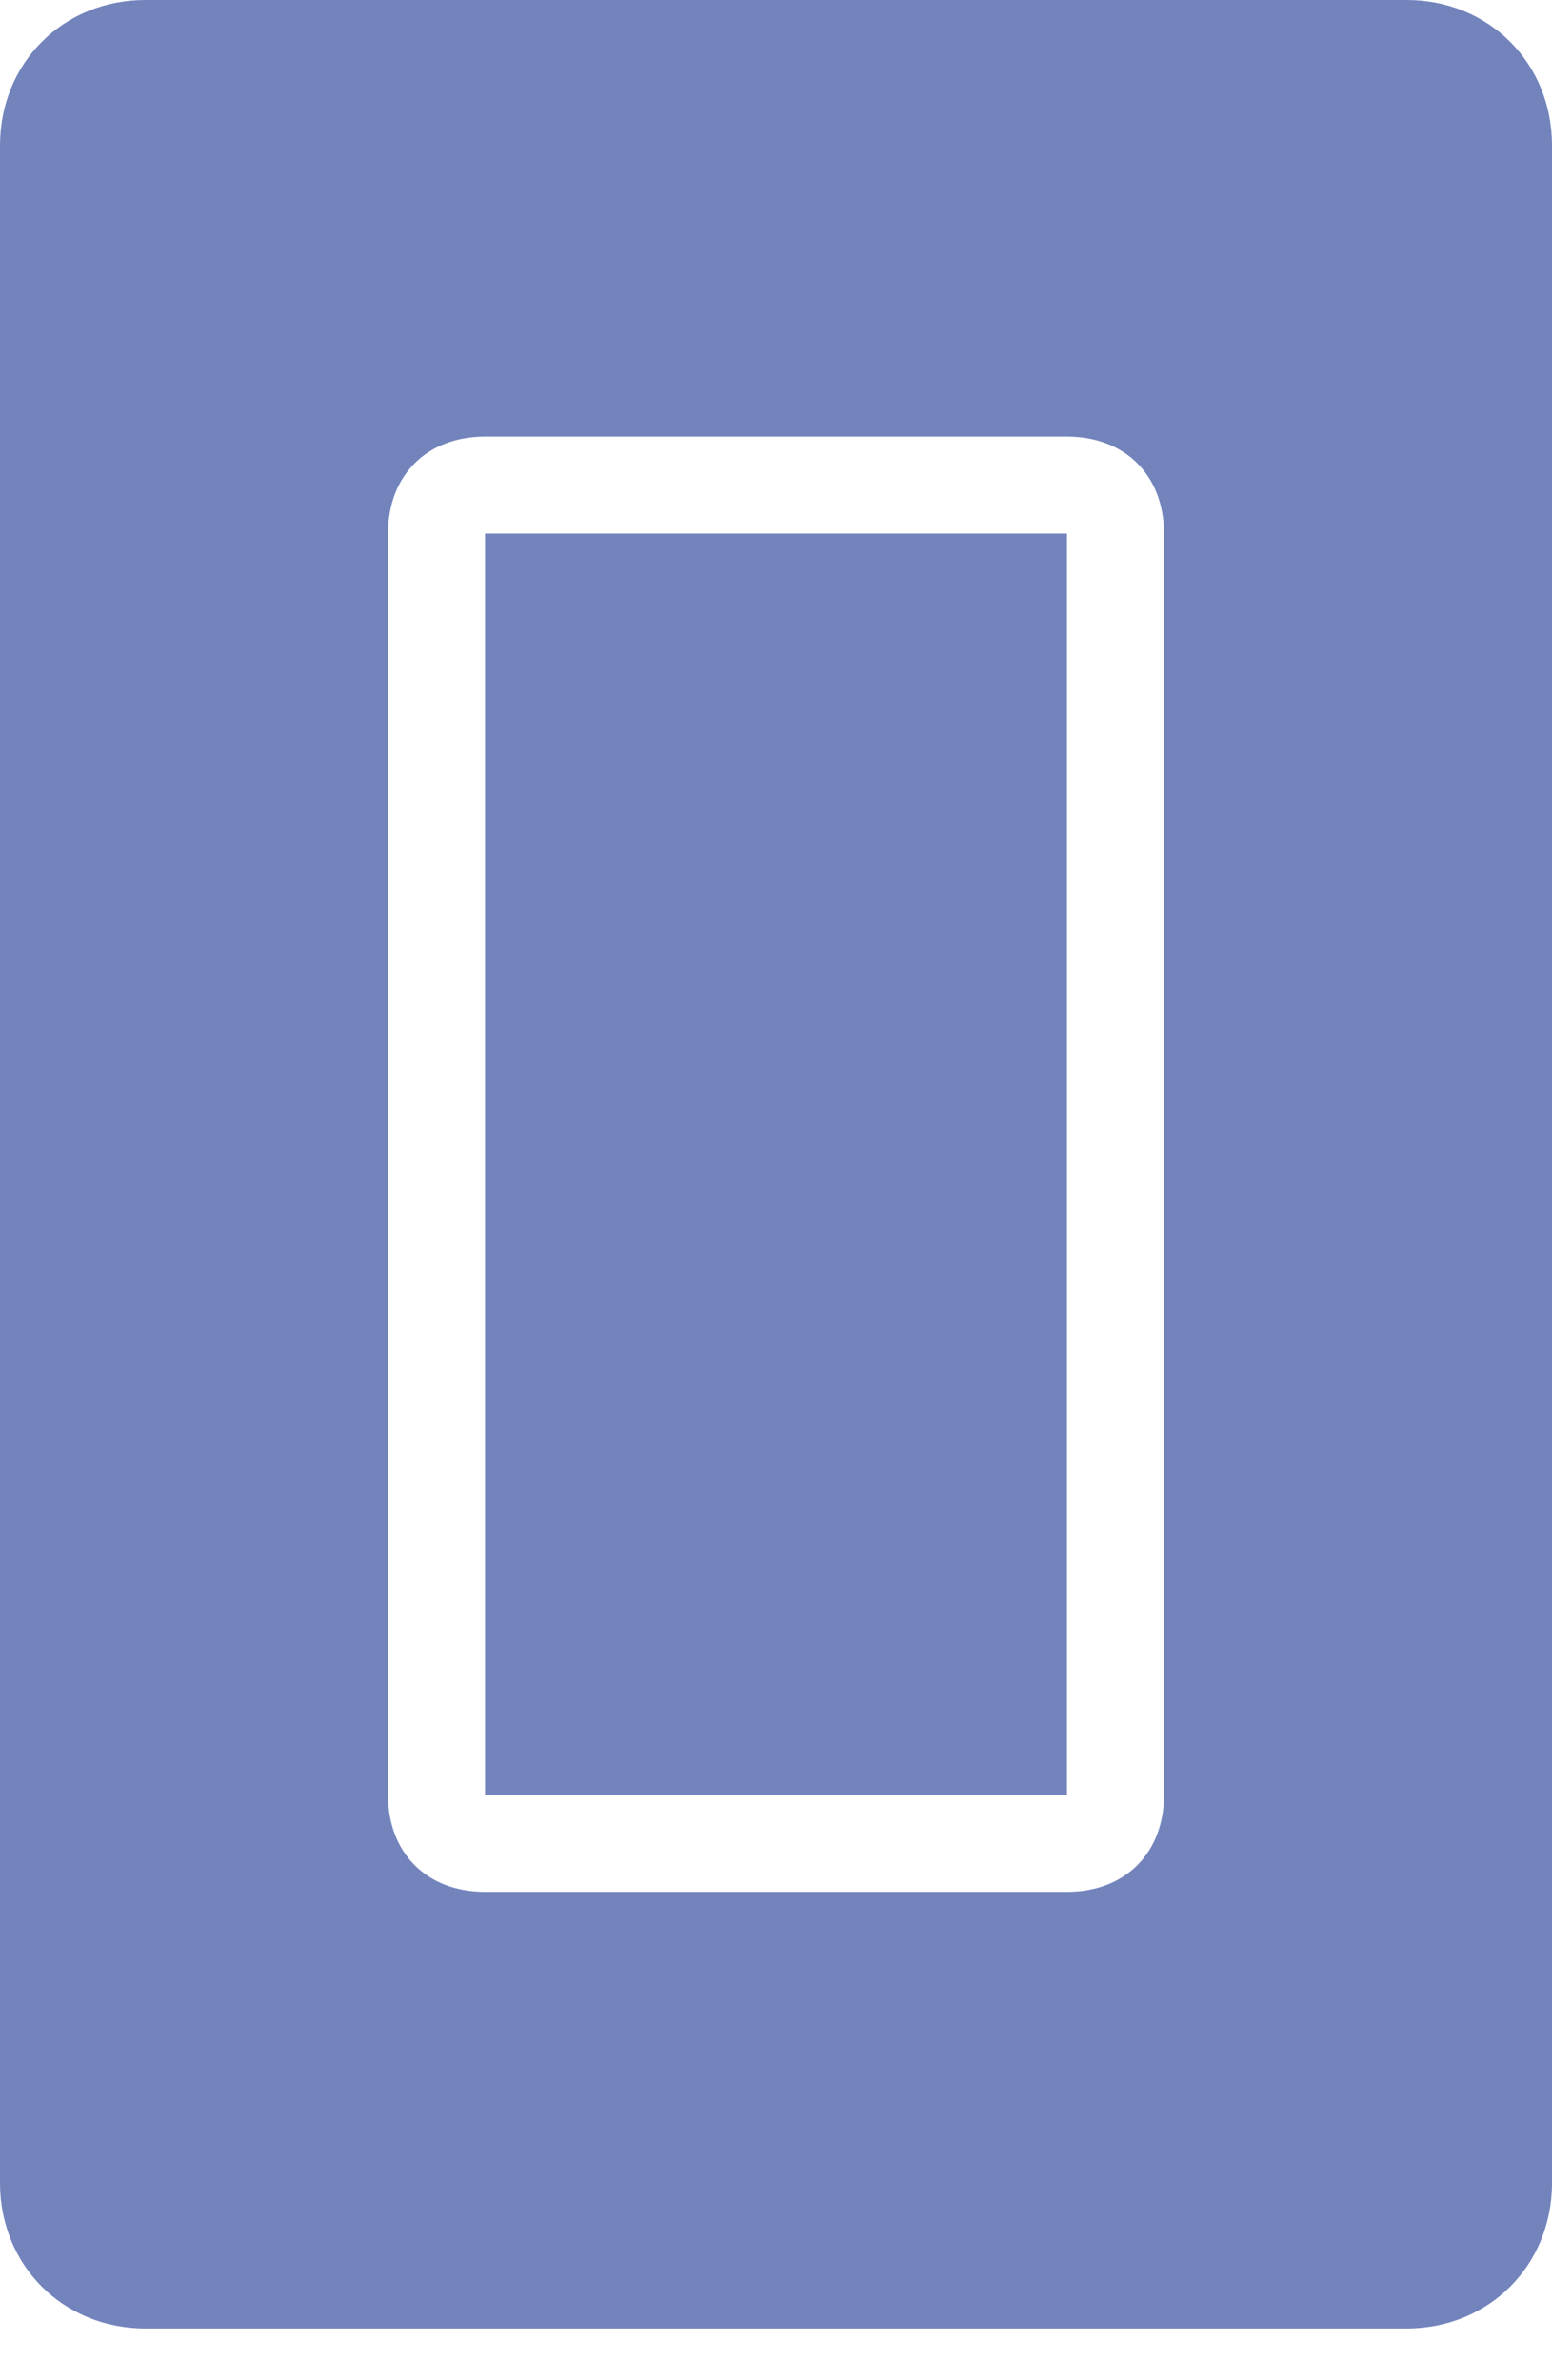<svg width="15" height="23" viewBox="0 0 15 23" fill="none" xmlns="http://www.w3.org/2000/svg">
<path d="M13.594 0H1.406C0.609 0 0 0.609 0 1.406V21.094C0 21.891 0.609 22.5 1.406 22.5H13.594C14.391 22.5 15 21.891 15 21.094V1.406C15 0.609 14.391 0 13.594 0ZM11.25 10.781V17.344C11.25 17.906 10.875 18.281 10.312 18.281H4.688C4.125 18.281 3.75 17.906 3.75 17.344V10.781V5.156C3.75 4.594 4.125 4.219 4.688 4.219H10.312C10.875 4.219 11.25 4.594 11.25 5.156V10.781Z" fill="#7384BD"/>
<path d="M10.312 17.344V5.156H4.688V17.344H10.312Z" fill="#7384BD"/>
</svg>
